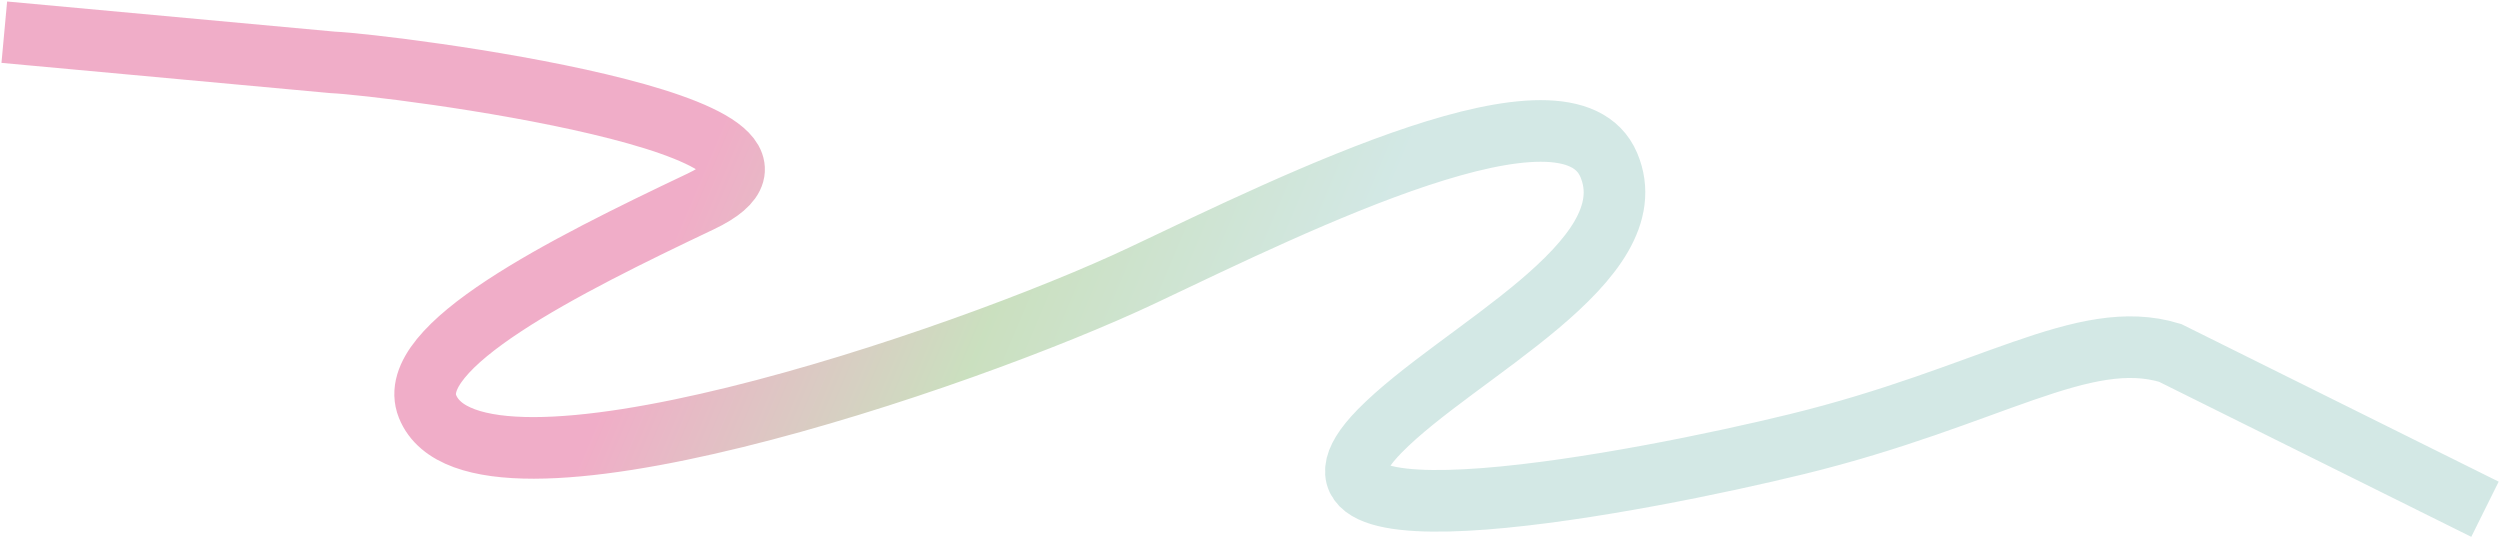 <?xml version="1.0" encoding="UTF-8"?> <svg xmlns="http://www.w3.org/2000/svg" width="1165" height="251" viewBox="0 0 1165 251" fill="none"><path opacity="0.34" d="M2 15L154.888 29.056C182.029 30.279 401.759 58.178 326.449 93.912C262.682 124.168 188.105 161.582 199.223 189.393C221.302 244.621 448.666 167.973 532.707 128.141C604.928 93.912 730.612 31.682 749.71 76.913C768.807 122.144 679.331 163.767 642.964 200.844C585.536 259.394 765.496 224.546 837.439 206.943C927.366 184.938 970.686 152.211 1011.24 164.435L1158 237.308" stroke="url(#paint0_linear_296_12)" stroke-width="28.715"></path><defs><linearGradient id="paint0_linear_296_12" x1="331.492" y1="69.495" x2="605.5" y2="185.5" gradientUnits="userSpaceOnUse"><stop stop-color="#D50F5D"></stop><stop offset="0.505" stop-color="#65A444"></stop><stop offset="1" stop-color="#7DBCB3"></stop></linearGradient></defs></svg> 